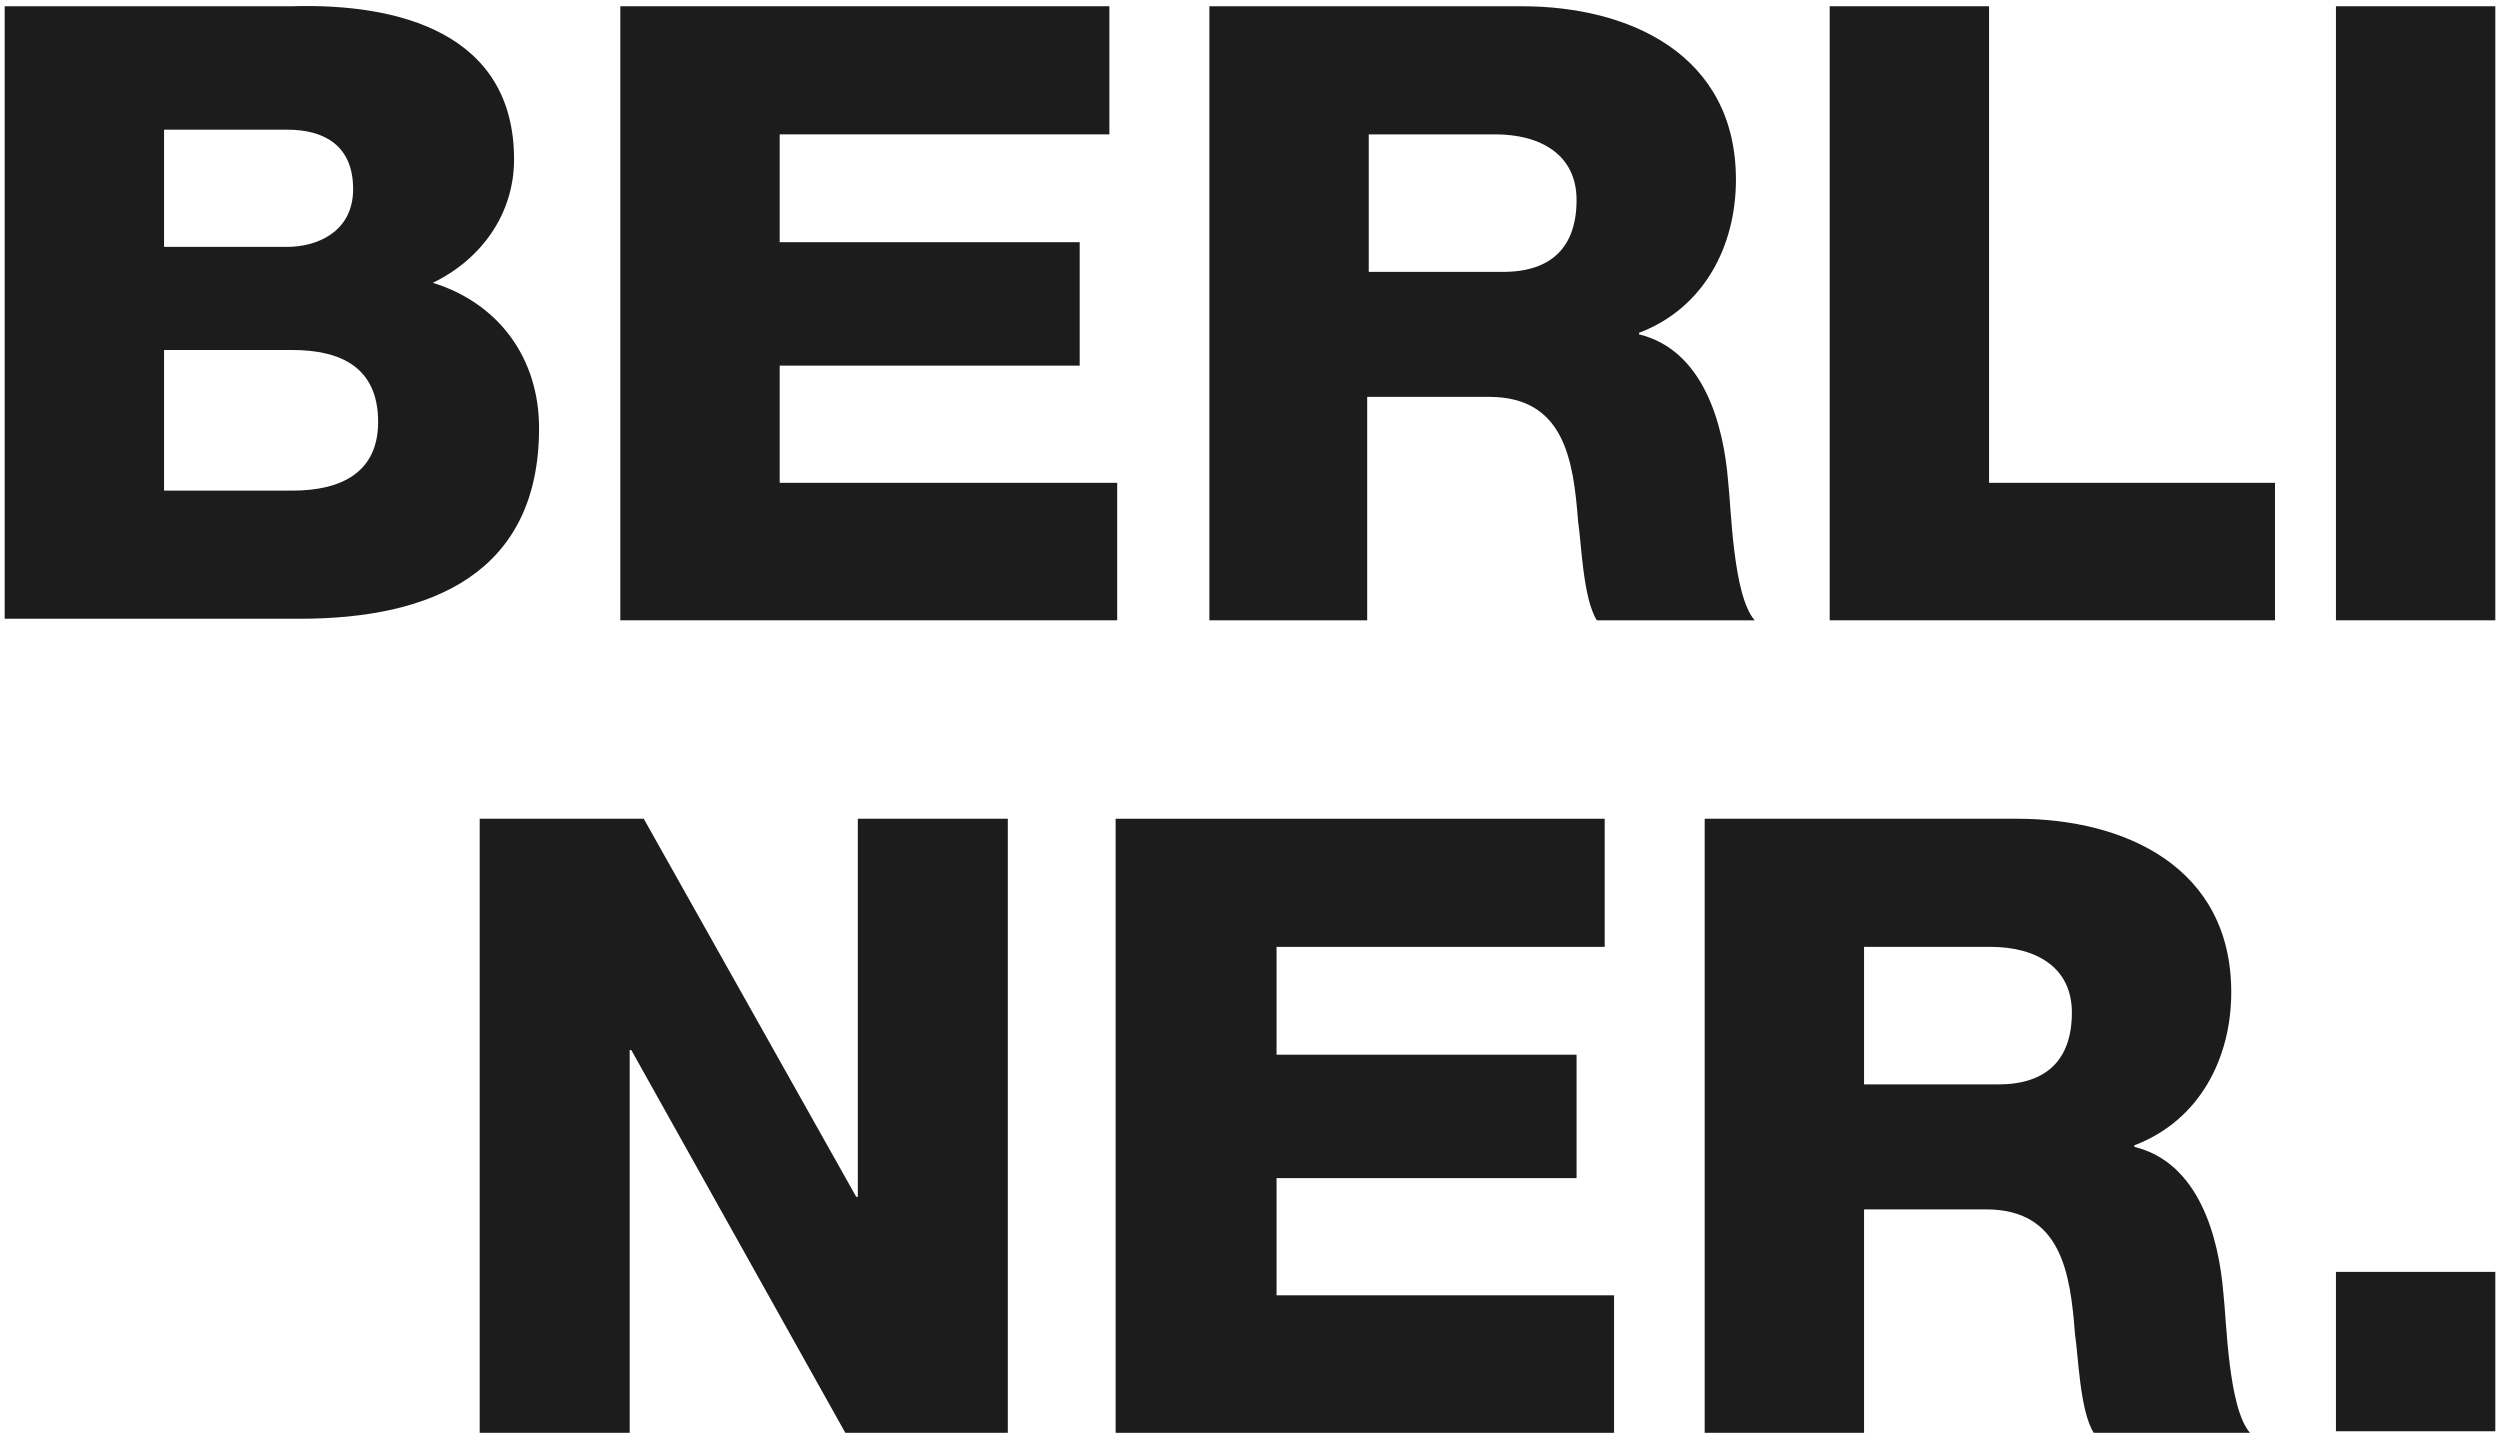 <?xml version="1.0" encoding="utf-8"?>
<!-- Generator: Adobe Illustrator 24.2.1, SVG Export Plug-In . SVG Version: 6.00 Build 0)  -->
<svg version="1.1" id="Camada_1" xmlns="http://www.w3.org/2000/svg" xmlns:xlink="http://www.w3.org/1999/xlink" x="0px" y="0px"
	 viewBox="0 0 160 92" style="enable-background:new 0 0 160 92;" xml:space="preserve">
<style type="text/css">
	.st0{enable-background:new    ;}
	.st1{fill:#1C1C1C;}
</style>
<g class="st0">
	<path class="st1" d="M0.3,0.4h18.4c6.8-0.2,14.2,1.7,14.2,9.8c0,3.5-2.1,6.4-5.2,7.9c4.2,1.3,6.8,4.8,6.8,9.3
		c0,9.3-6.9,12.2-15.3,12.2H0.3V0.4z M10.5,15.8h7.9c1.8,0,4.2-0.9,4.2-3.7c0-2.9-2-3.8-4.2-3.8h-7.9V15.8z M10.5,31.4h8.2
		c3.2,0,5.5-1.2,5.5-4.4c0-3.5-2.4-4.6-5.5-4.6h-8.2V31.4z"/>
	<path class="st1" d="M39.7,0.4H71v8.2H49.9v6.9h19.2v7.9H49.9v7.5h21.6v8.8H39.7V0.4z"/>
	<path class="st1" d="M77.4,0.4h20c6.9,0,13.7,3.1,13.7,11.1c0,4.2-2,8.2-6.2,9.8v0.1c4.1,1,5.4,5.7,5.7,9.4
		c0.2,1.7,0.3,7.3,1.7,8.9h-10.1c-0.9-1.4-1-5.1-1.2-6.3c-0.3-4-0.9-8-5.7-8h-7.8v14.3H77.4V0.4z M87.6,17.4h8.6
		c3.1,0,4.7-1.6,4.7-4.6c0-2.9-2.3-4.2-5.2-4.2h-8.1V17.4z"/>
	<path class="st1" d="M117.1,0.4h10.2v30.5h18.3v8.8h-28.5V0.4z"/>
	<path class="st1" d="M149.5,0.4h10.2v39.3h-10.2V0.4z"/>
	<path class="st1" d="M30.7,52.4h10.5l13.6,24.2h0.1V52.4h9.6v39.3H54.1L40.4,67.2h-0.1v24.5h-9.6V52.4z"/>
	<path class="st1" d="M71.4,52.4h31.3v8.2H81.7v6.9h19.2v7.9H81.7v7.5h21.6v8.8H71.4V52.4z"/>
	<path class="st1" d="M109.1,52.4h20c6.9,0,13.7,3.1,13.7,11.1c0,4.2-2,8.2-6.2,9.8v0.1c4.1,1,5.4,5.7,5.7,9.4
		c0.2,1.7,0.3,7.3,1.7,8.9H134c-0.9-1.4-1-5.1-1.2-6.3c-0.3-4-0.9-8-5.7-8h-7.8v14.3h-10.2V52.4z M119.3,69.4h8.6
		c3.1,0,4.7-1.6,4.7-4.6c0-2.9-2.3-4.2-5.2-4.2h-8.1V69.4z"/>
	<path class="st1" d="M149.5,81.4h10.2v10.2h-10.2V81.4z"/>
</g>
</svg>

